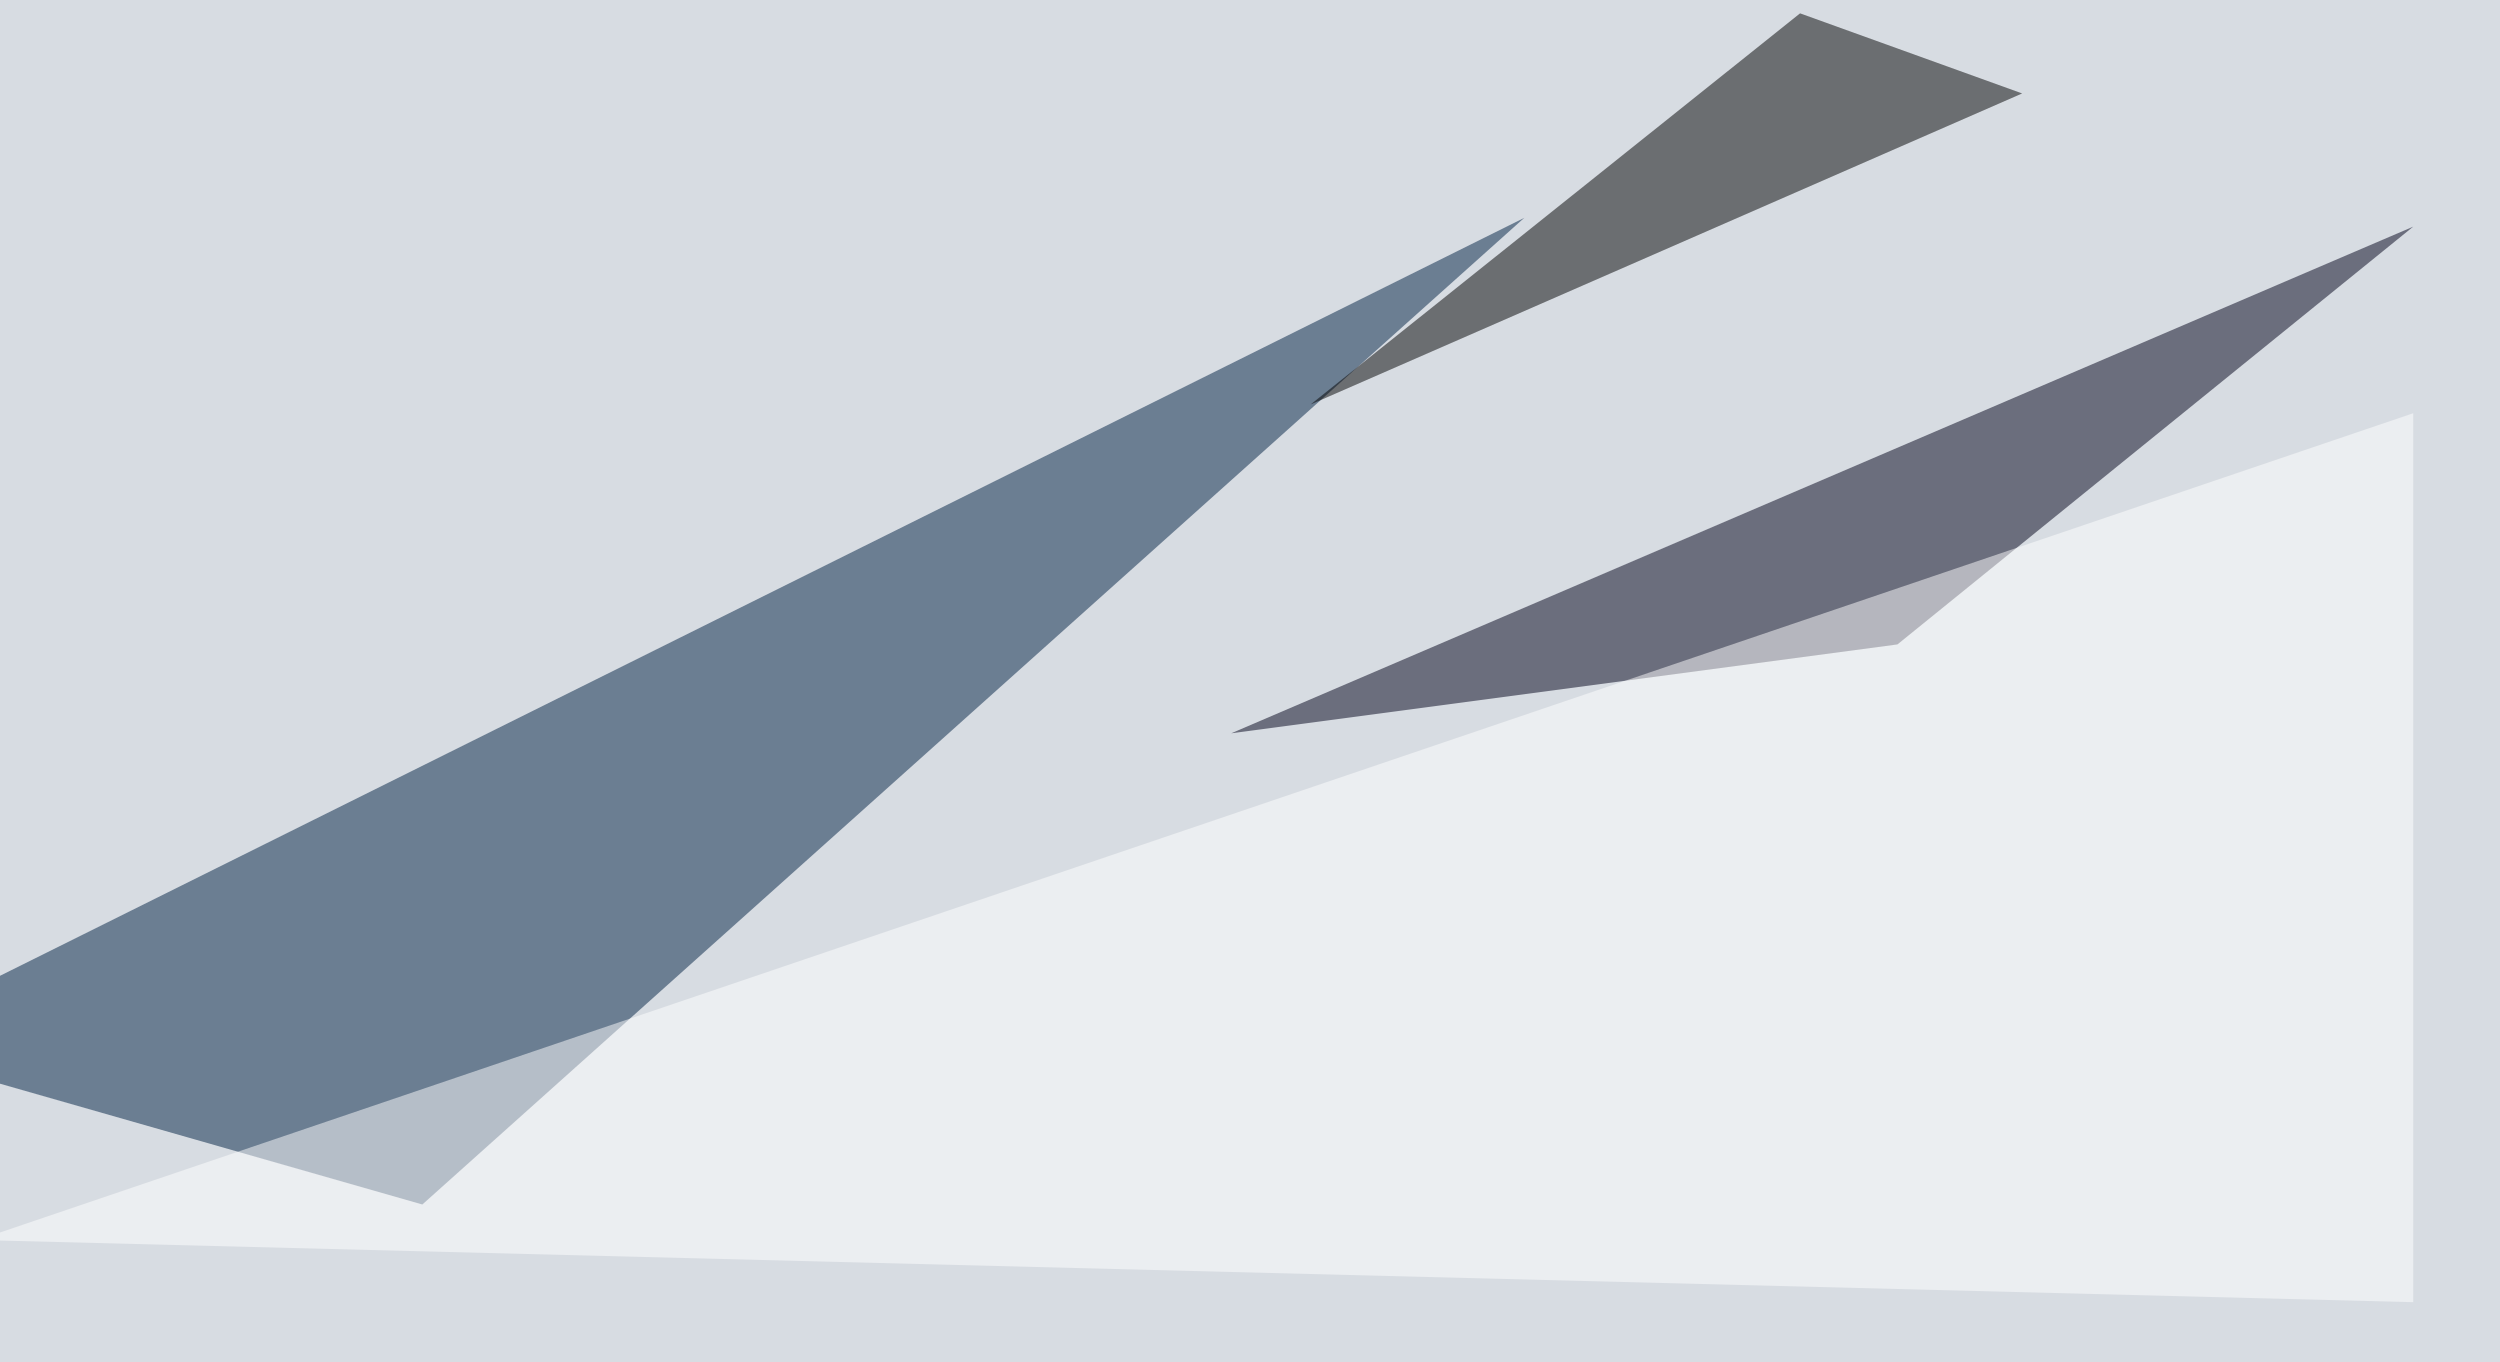 <svg xmlns="http://www.w3.org/2000/svg" width="824" height="449" ><filter id="a"><feGaussianBlur stdDeviation="55"/></filter><rect width="100%" height="100%" fill="#d7dce2"/><g filter="url(#a)"><g fill-opacity=".5"><path fill="#002042" d="M139.2 397l-184.6-52.8L502.4 71.8z"/><path fill="#000019" d="M795.4 74.7l-170 137.7-219.6 29.3z"/><path d="M666.5 30.8L593.3 4.4 432 133.3z"/><path fill="#fff" d="M-7.3 408.7l802.7 20.5v-293z"/></g></g></svg>
